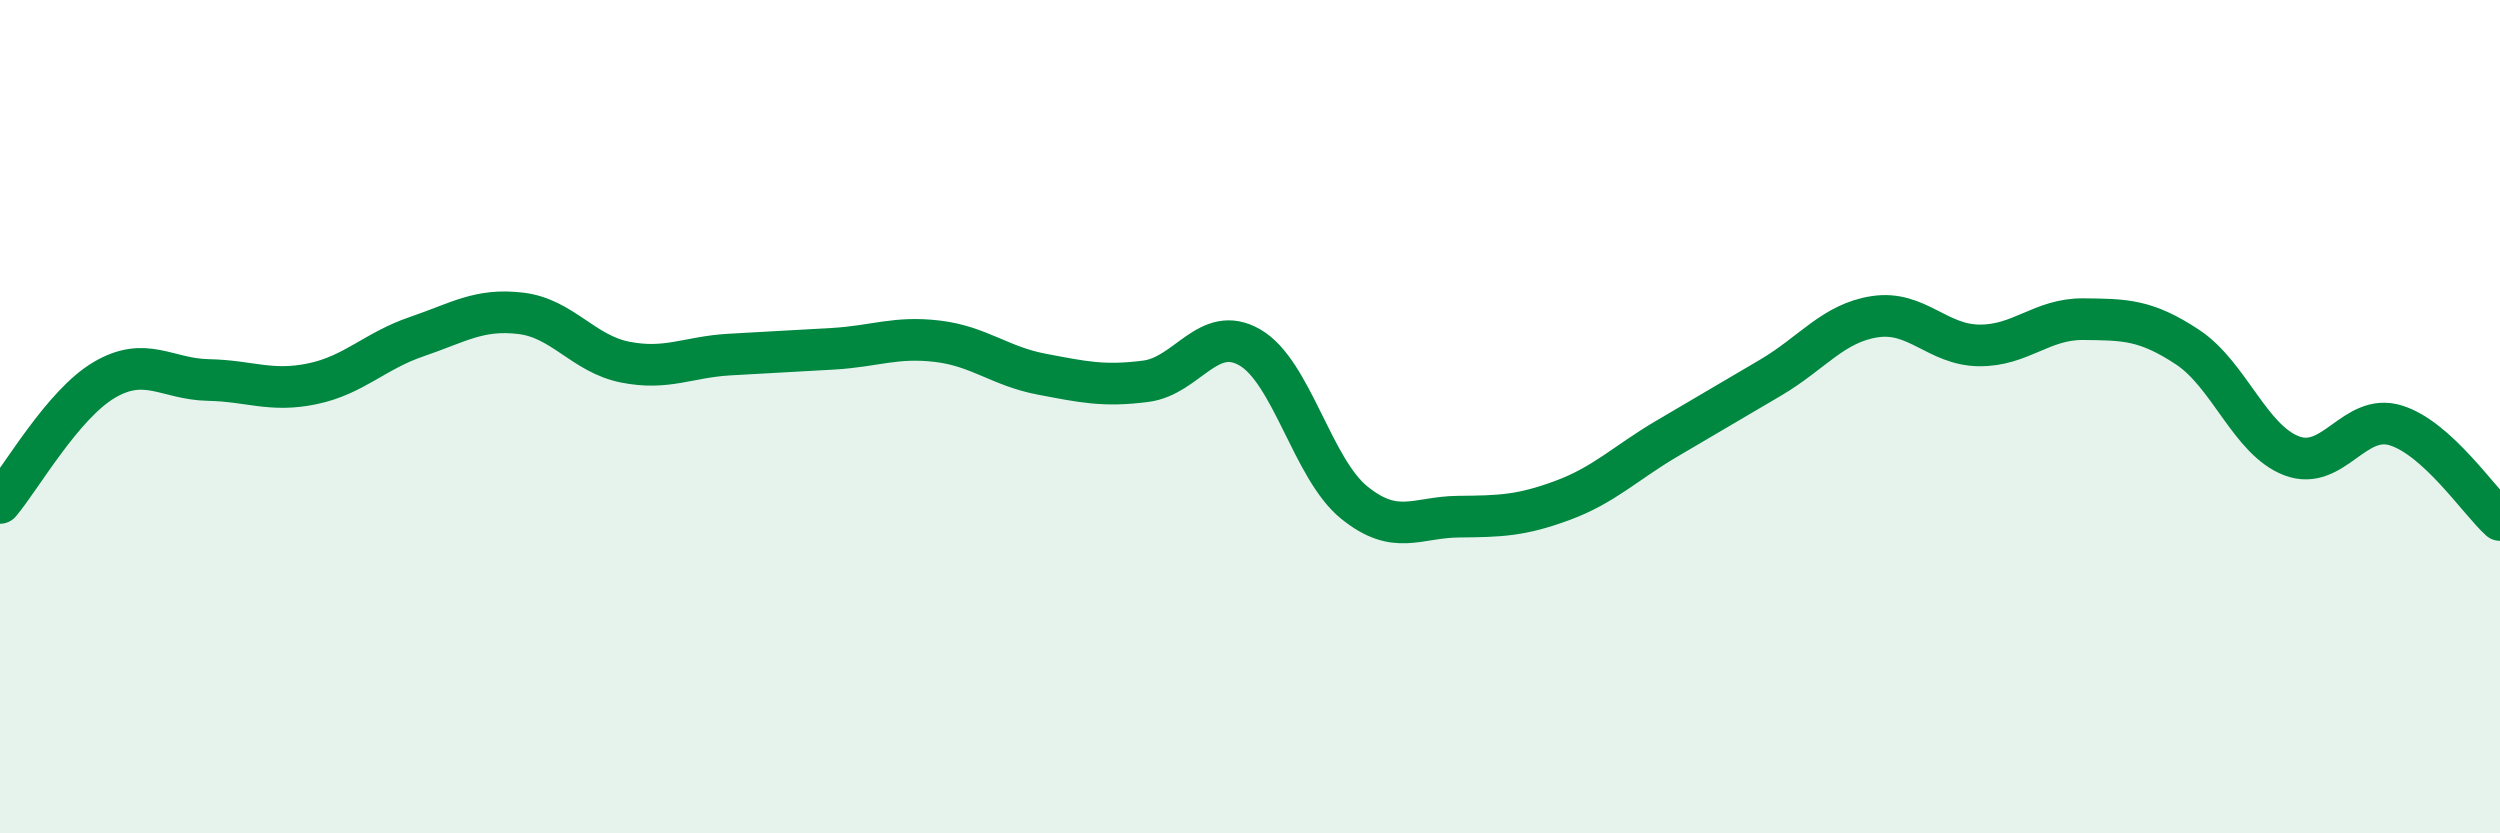 
    <svg width="60" height="20" viewBox="0 0 60 20" xmlns="http://www.w3.org/2000/svg">
      <path
        d="M 0,12.07 C 0.5,11.48 1.5,9.71 2.5,9.12 C 3.5,8.53 4,9.1 5,9.12 C 6,9.14 6.5,9.42 7.5,9.21 C 8.5,9 9,8.42 10,8.08 C 11,7.74 11.5,7.4 12.5,7.52 C 13.5,7.64 14,8.49 15,8.69 C 16,8.89 16.5,8.57 17.5,8.51 C 18.5,8.45 19,8.43 20,8.37 C 21,8.31 21.5,8.07 22.5,8.19 C 23.5,8.31 24,8.79 25,8.98 C 26,9.17 26.5,9.28 27.5,9.15 C 28.5,9.02 29,7.76 30,8.34 C 31,8.92 31.5,11.25 32.5,12.06 C 33.5,12.87 34,12.41 35,12.4 C 36,12.39 36.5,12.38 37.5,12.01 C 38.5,11.64 39,11.12 40,10.53 C 41,9.94 41.5,9.65 42.5,9.06 C 43.5,8.47 44,7.75 45,7.6 C 46,7.45 46.5,8.28 47.5,8.29 C 48.5,8.3 49,7.65 50,7.66 C 51,7.67 51.5,7.67 52.5,8.33 C 53.5,8.99 54,10.56 55,10.94 C 56,11.32 56.5,9.9 57.5,10.21 C 58.5,10.52 59.5,12.03 60,12.48L60 20L0 20Z"
        fill="#008740"
        opacity="0.1"
        stroke-linecap="round"
        stroke-linejoin="round"
      />
      <path
        d="M 0,12.07 C 0.5,11.48 1.5,9.71 2.5,9.12 C 3.5,8.53 4,9.1 5,9.12 C 6,9.14 6.5,9.42 7.5,9.21 C 8.5,9 9,8.42 10,8.08 C 11,7.74 11.5,7.4 12.5,7.52 C 13.5,7.64 14,8.49 15,8.69 C 16,8.89 16.5,8.57 17.5,8.51 C 18.5,8.45 19,8.43 20,8.37 C 21,8.31 21.5,8.07 22.5,8.19 C 23.5,8.31 24,8.79 25,8.98 C 26,9.17 26.5,9.28 27.5,9.15 C 28.5,9.02 29,7.76 30,8.34 C 31,8.92 31.5,11.25 32.5,12.06 C 33.5,12.87 34,12.41 35,12.4 C 36,12.39 36.5,12.38 37.5,12.01 C 38.5,11.64 39,11.12 40,10.53 C 41,9.94 41.5,9.65 42.5,9.06 C 43.5,8.47 44,7.75 45,7.6 C 46,7.45 46.5,8.28 47.5,8.29 C 48.5,8.3 49,7.65 50,7.66 C 51,7.67 51.5,7.67 52.5,8.33 C 53.5,8.99 54,10.56 55,10.94 C 56,11.32 56.5,9.9 57.5,10.21 C 58.5,10.52 59.5,12.03 60,12.48"
        stroke="#008740"
        stroke-width="1"
        fill="none"
        stroke-linecap="round"
        stroke-linejoin="round"
      />
    </svg>
  